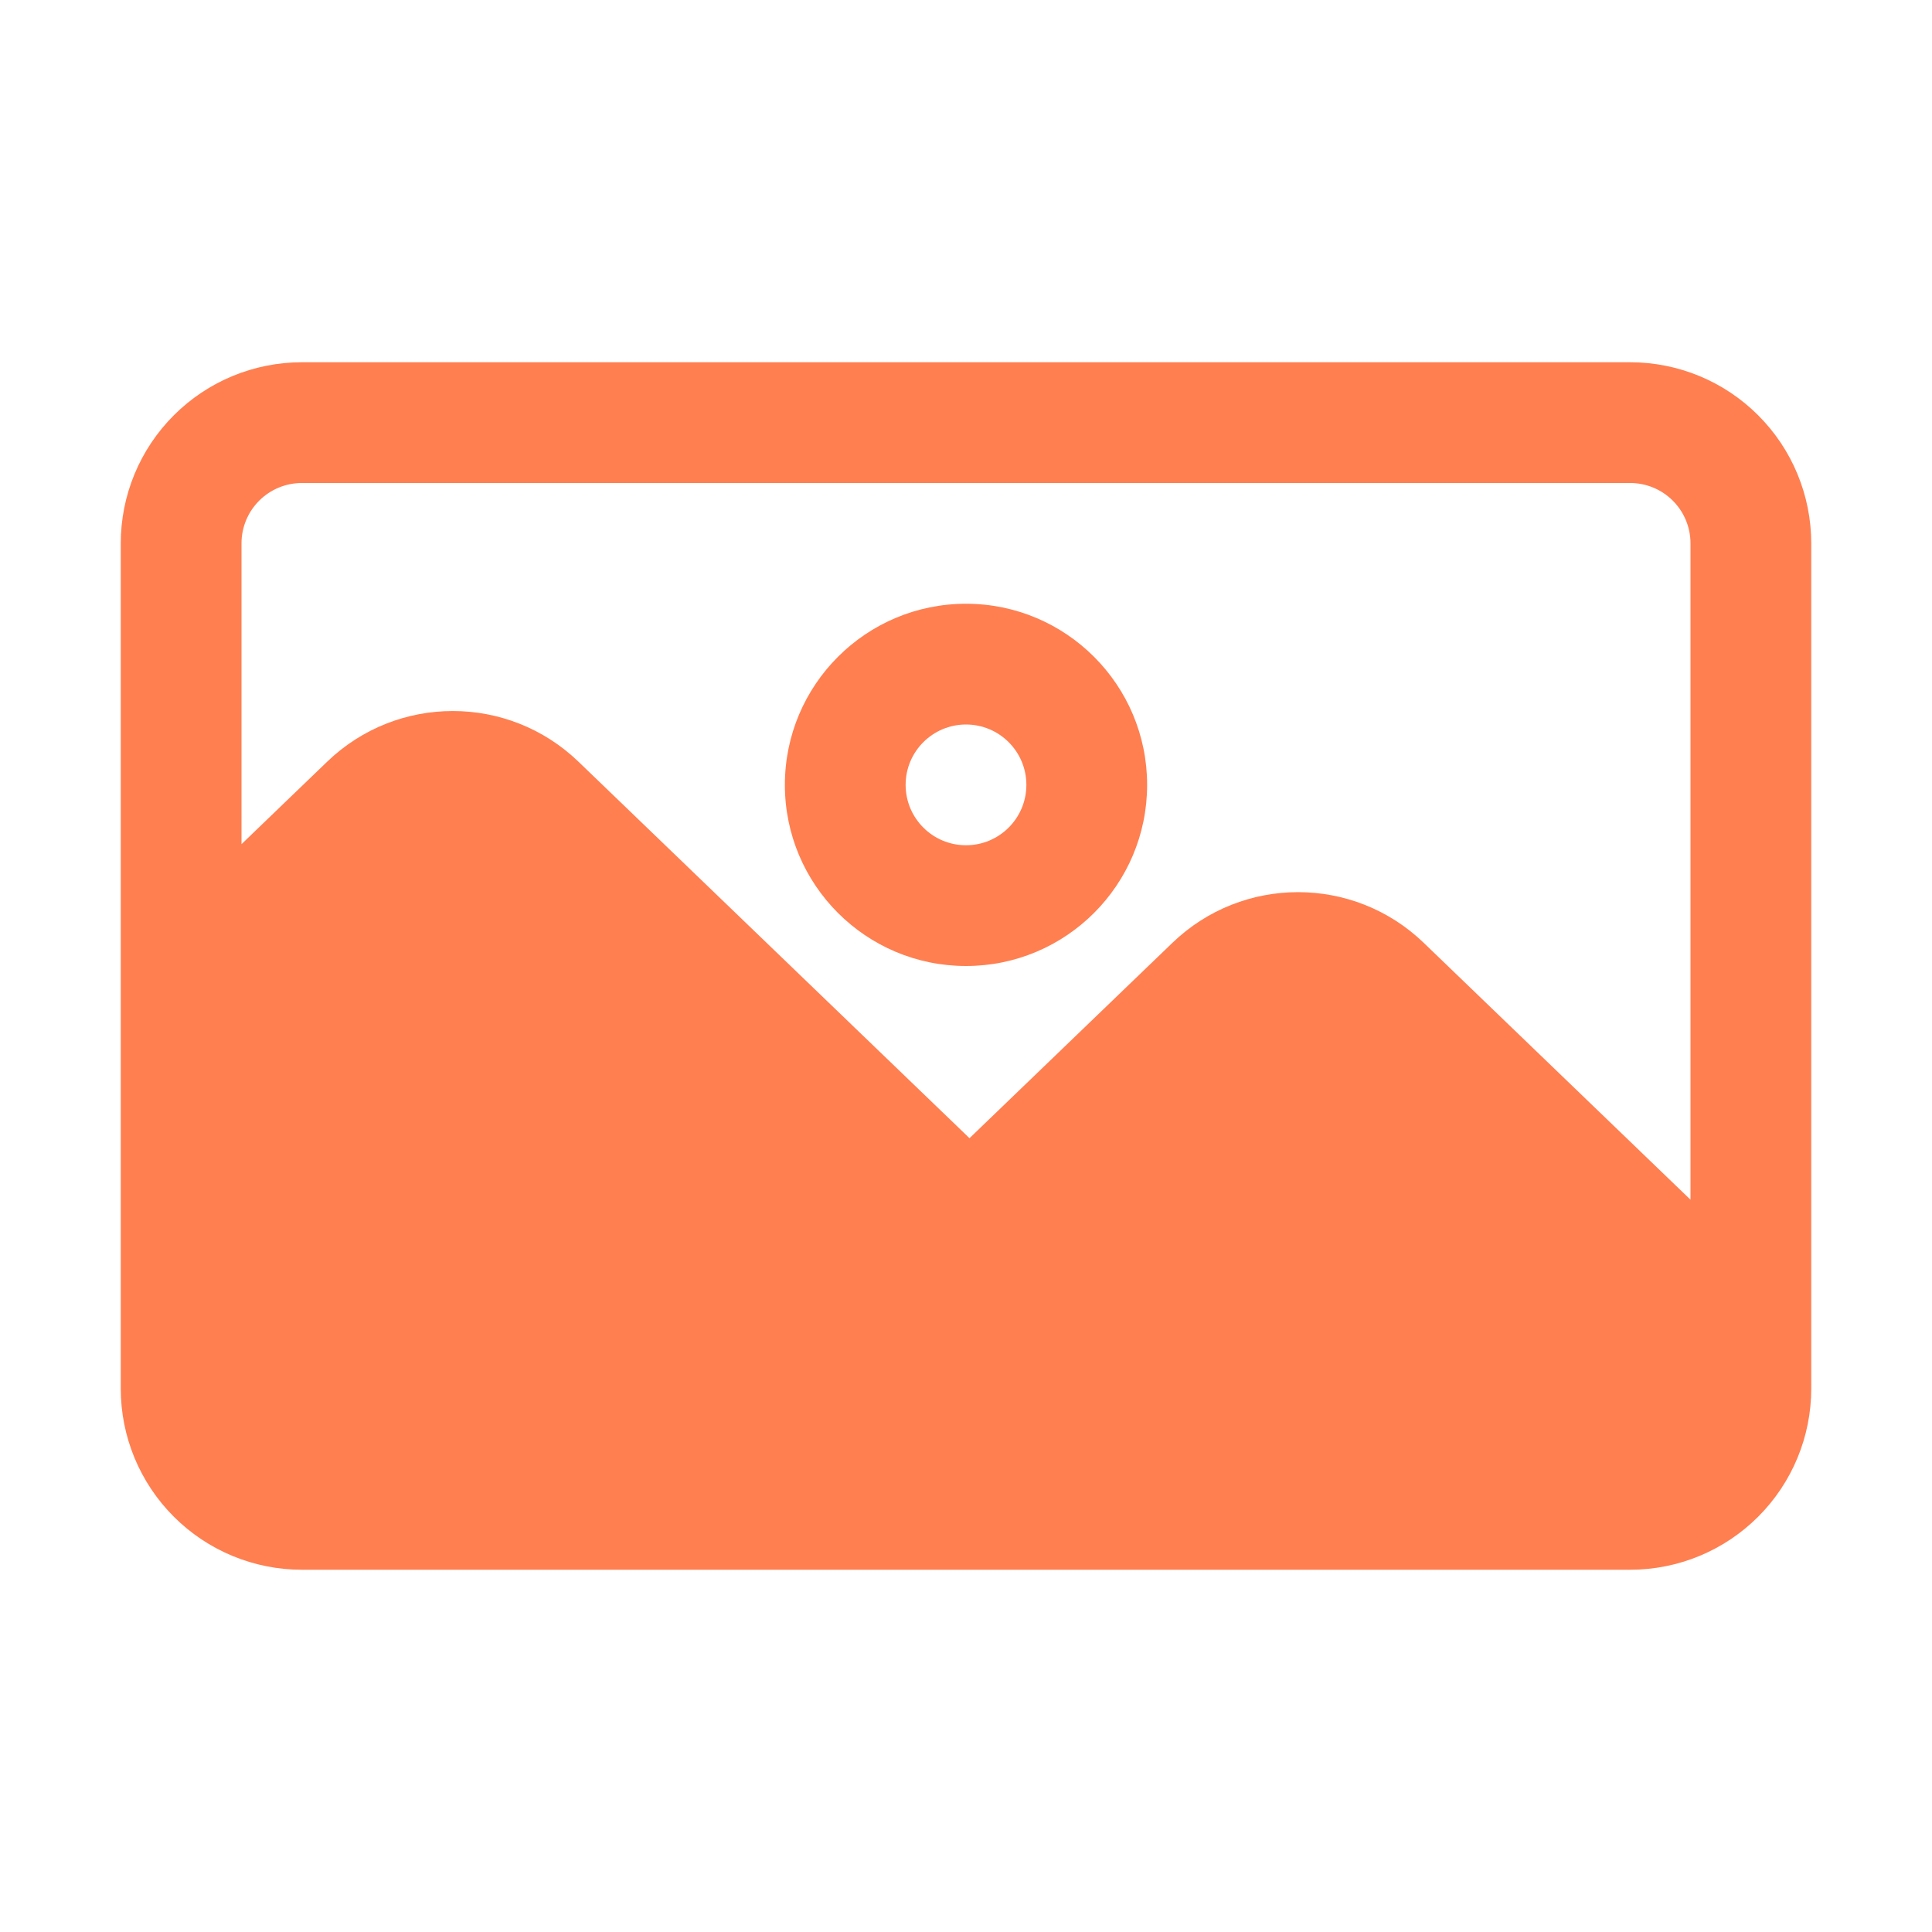 <svg width="32" height="32" viewBox="0 0 32 32" fill="none" xmlns="http://www.w3.org/2000/svg">
<path fill-rule="evenodd" clip-rule="evenodd" d="M30 9C30 8.204 29.684 7.441 29.121 6.879C28.559 6.316 27.796 6 27 6H5C4.204 6 3.441 6.316 2.879 6.879C2.316 7.441 2 8.204 2 9C2 12.463 2 19.537 2 23C2 23.796 2.316 24.559 2.879 25.121C3.441 25.684 4.204 26 5 26H27C27.796 26 28.559 25.684 29.121 25.121C29.684 24.559 30 23.796 30 23V9ZM28 19.871V9C28 8.735 27.895 8.48 27.707 8.293C27.52 8.105 27.265 8 27 8H5C4.735 8 4.48 8.105 4.293 8.293C4.105 8.48 4 8.735 4 9V13.982L5.419 12.616C6.581 11.497 8.419 11.497 9.581 12.616L16.058 18.852L19.419 15.616C20.581 14.497 22.419 14.497 23.581 15.616L28 19.871Z" fill="#FF7F50"/>
<path fill-rule="evenodd" clip-rule="evenodd" d="M16 10C14.344 10 13 11.344 13 13C13 14.656 14.344 16 16 16C17.656 16 19 14.656 19 13C19 11.344 17.656 10 16 10ZM16 12C16.552 12 17 12.448 17 13C17 13.552 16.552 14 16 14C15.448 14 15 13.552 15 13C15 12.448 15.448 12 16 12Z" fill="#FF7F50"/>
</svg>
